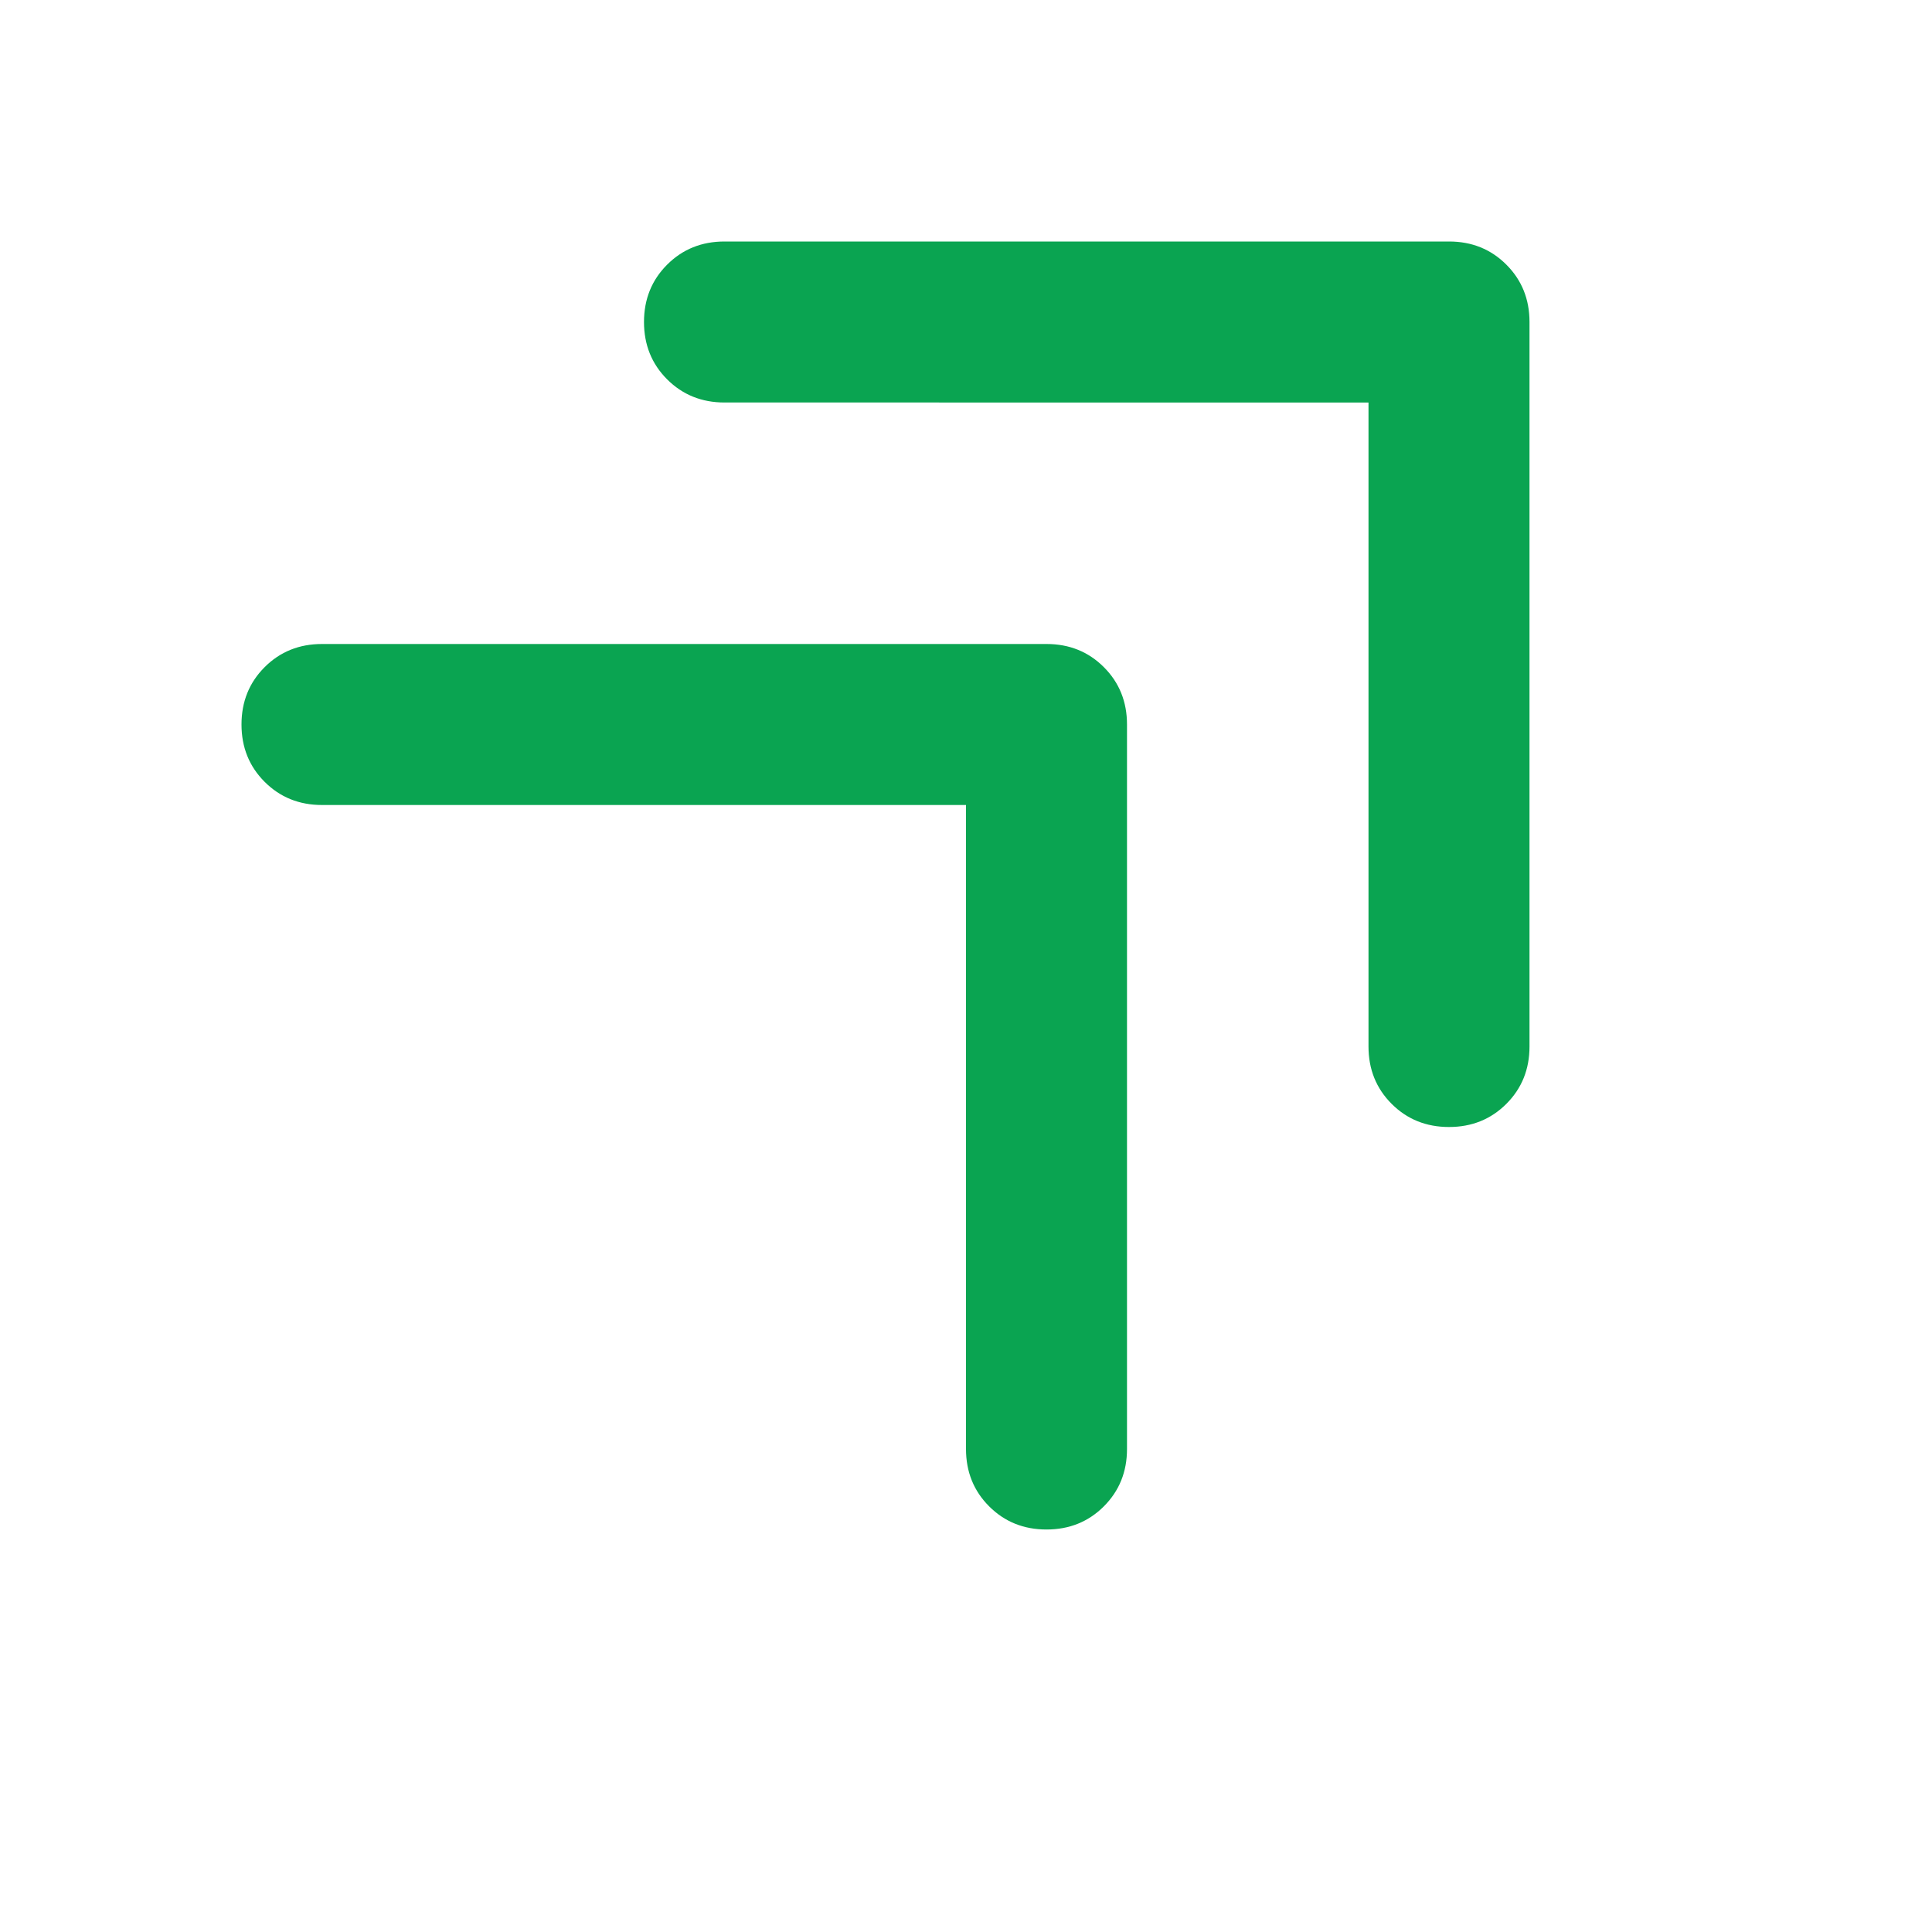 <svg xmlns="http://www.w3.org/2000/svg" height="24px" viewBox="0 -960 960 960" width="24px" fill="#0aa451"><path d="M520-200q-17 0-28.5-11.5T480-240v-320H160q-17 0-28.5-11.5T120-600q0-17 11.5-28.5T160-640h360q17 0 28.5 11.5T560-600v360q0 17-11.5 28.5T520-200Zm200-200q-17 0-28.5-11.5T680-440v-320H360q-17 0-28.5-11.5T320-800q0-17 11.5-28.5T360-840h360q17 0 28.5 11.5T760-800v360q0 17-11.5 28.5T720-400Z"/></svg>